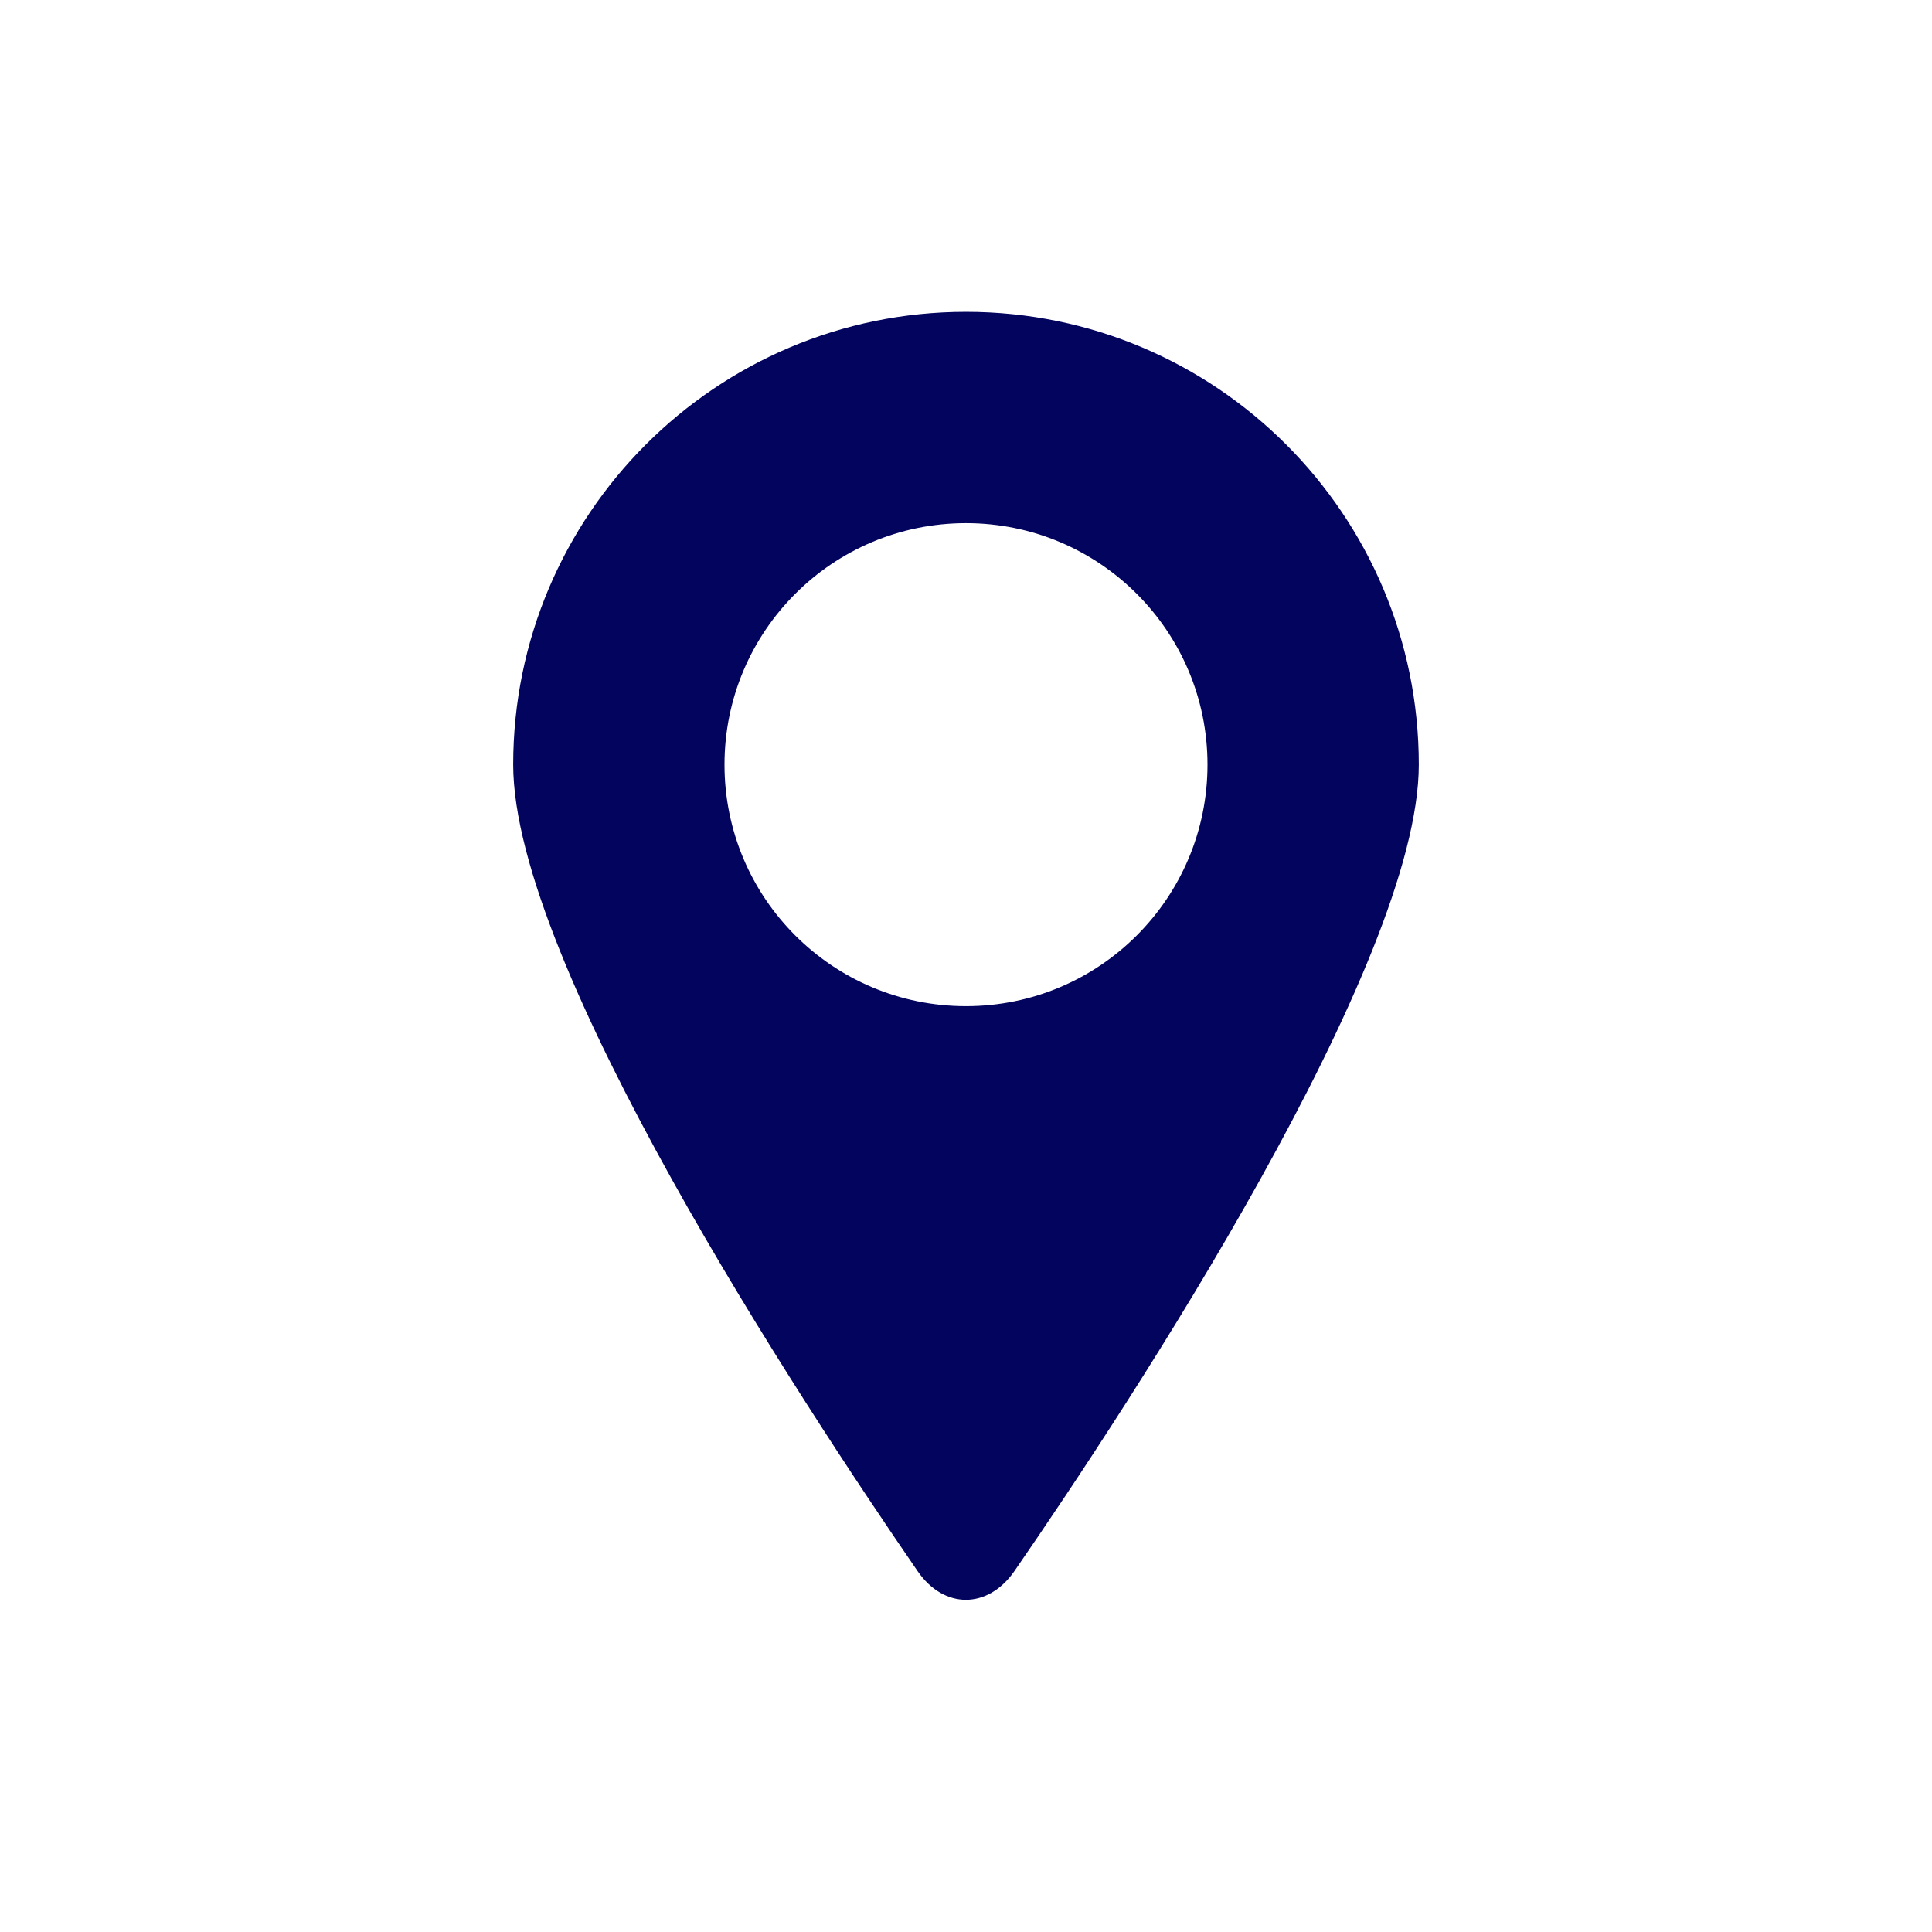 <?xml version="1.0" encoding="UTF-8"?>
<svg id="location" xmlns="http://www.w3.org/2000/svg" version="1.1" viewBox="0 0 64 64">
  <!-- Generator: Adobe Illustrator 29.8.1, SVG Export Plug-In . SVG Version: 2.1.1 Build 2)  -->
  <defs>
    <style>
      .st0 {
        fill: #03045e;
      }
    </style>
  </defs>
  <path class="st0" d="M32,10.33c-8.28,0-15,6.72-15,15,0,6.6,9.54,21.11,13.4,26.72.87,1.26,2.32,1.26,3.2,0,3.87-5.61,13.4-20.12,13.4-26.72,0-8.28-6.72-15-15-15ZM32,17.33c4.42,0,8,3.58,8,8s-3.58,8-8,8-8-3.58-8-8,3.58-8,8-8Z"/>
</svg>